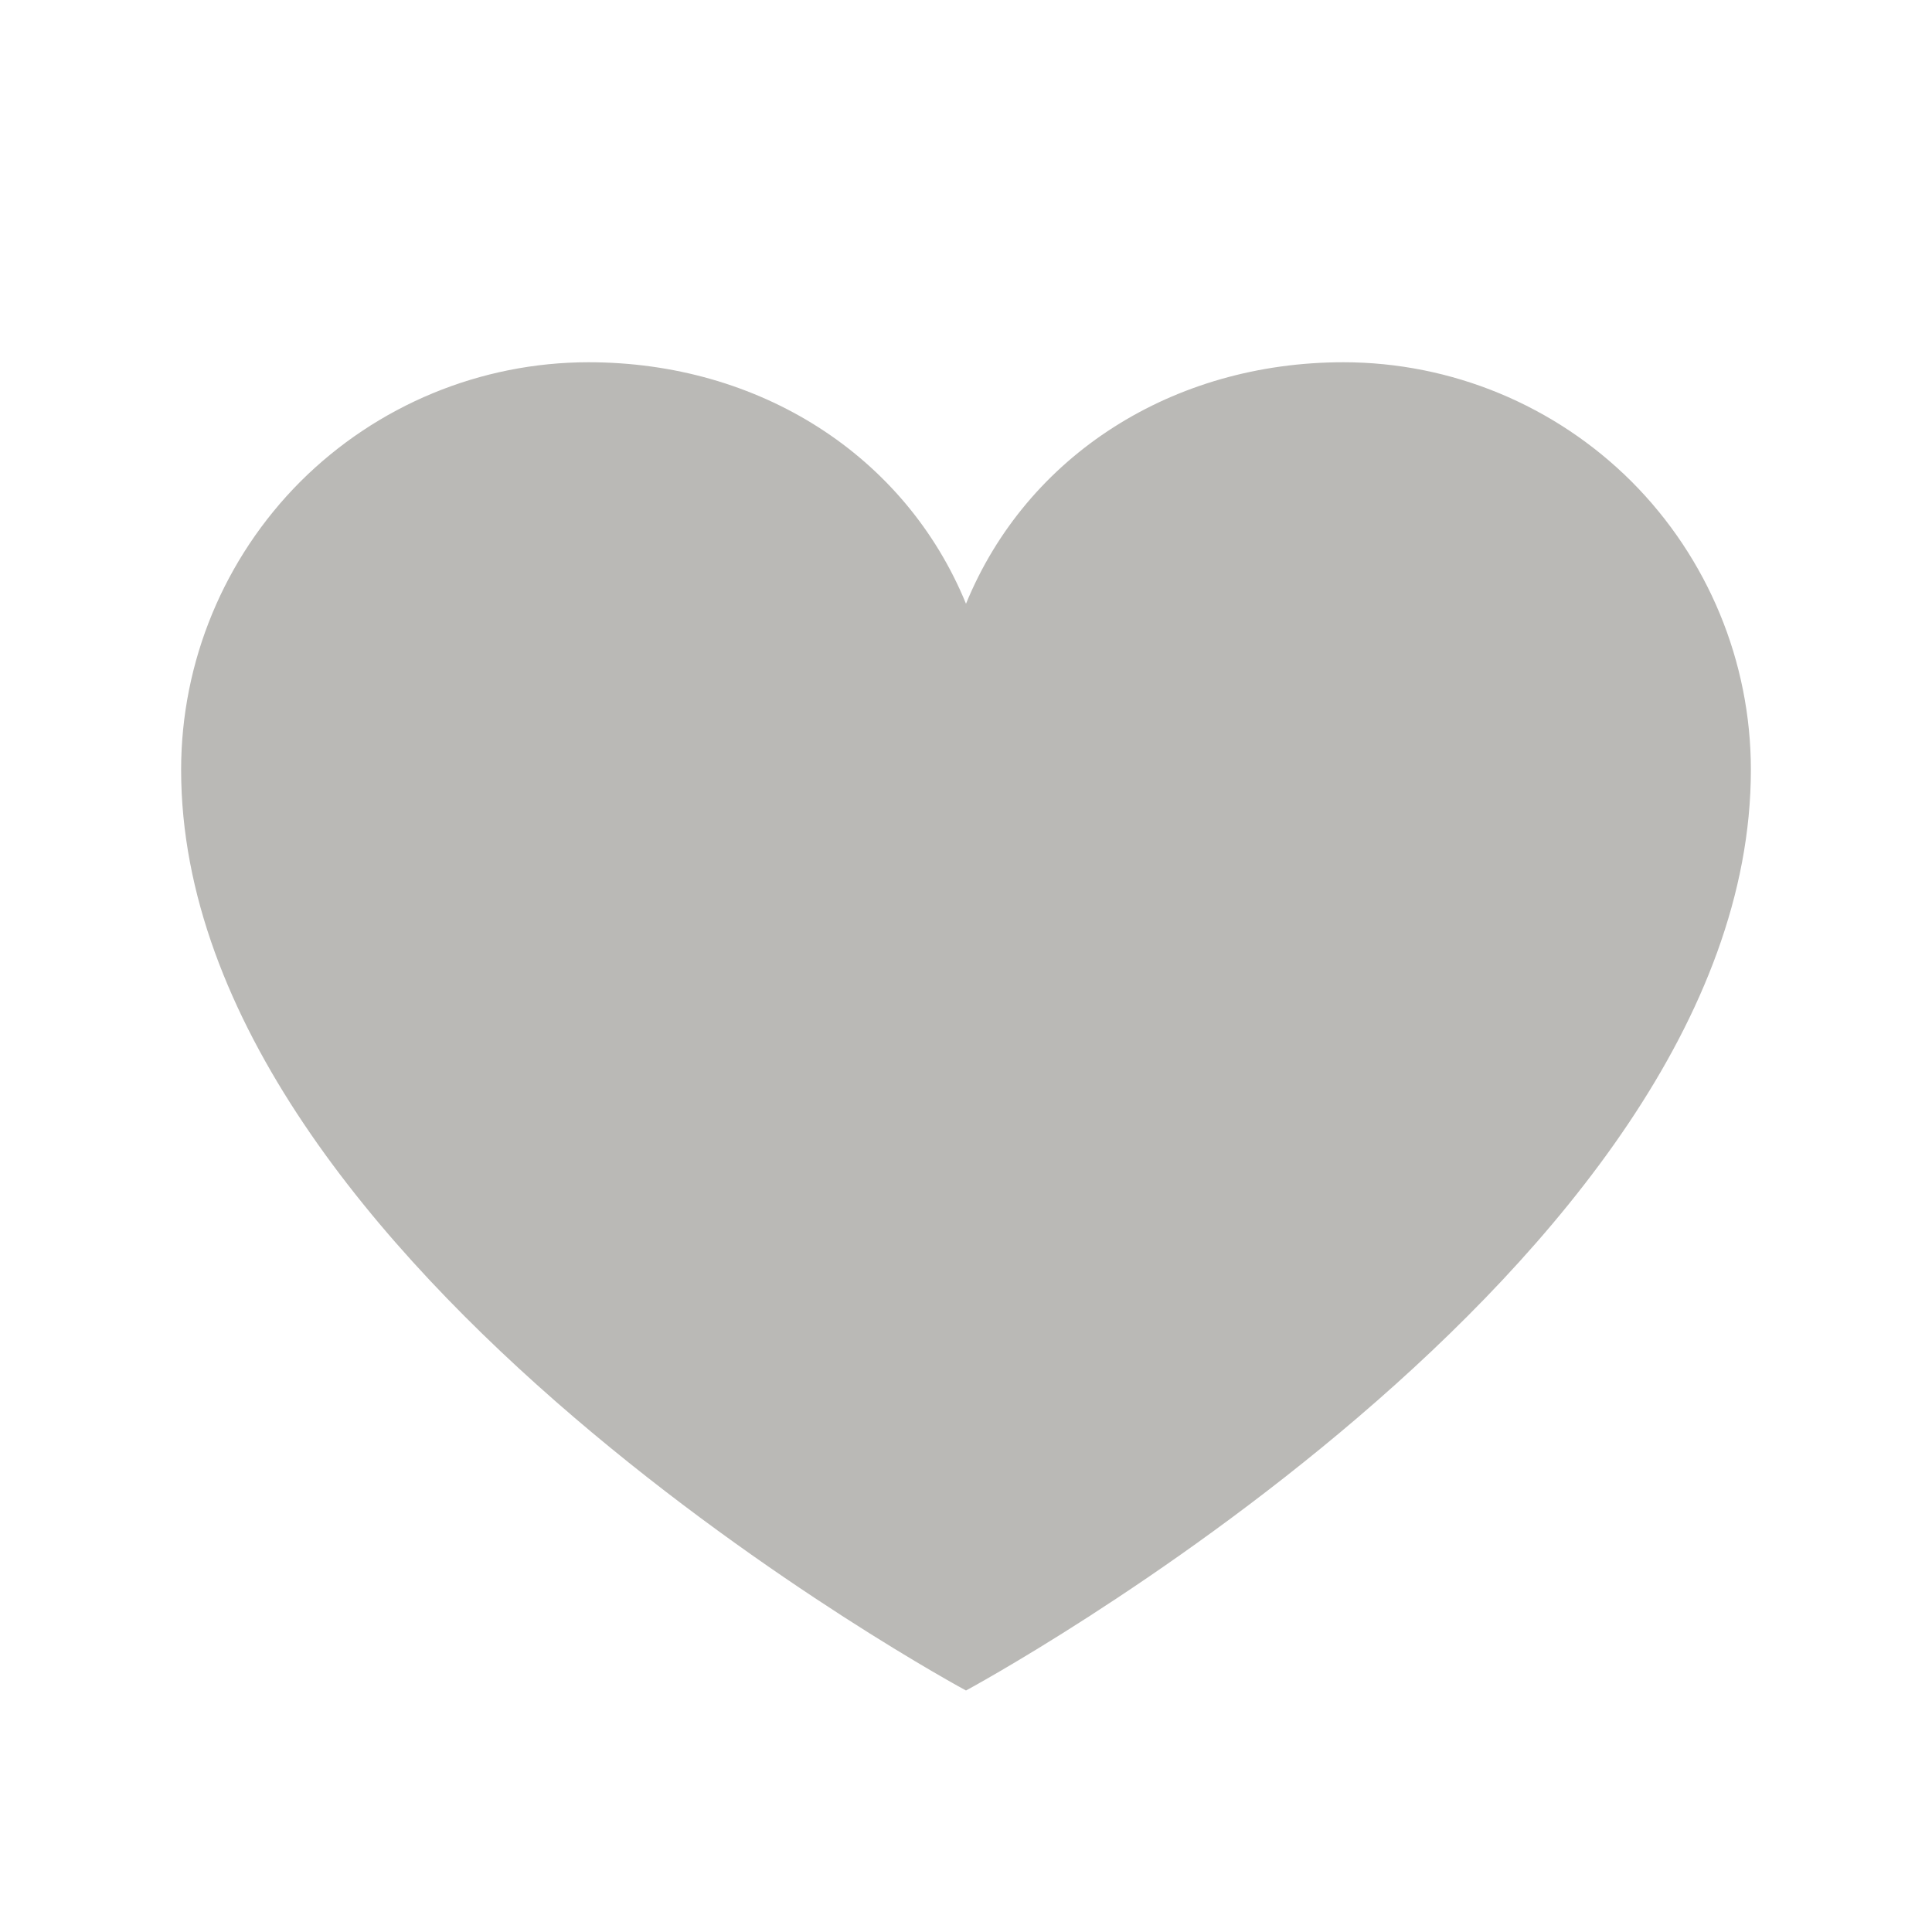 <svg xmlns="http://www.w3.org/2000/svg" fill="none" viewBox="0 0 12 12" height="12" width="12">
<g clip-path="url(#clip0_6984_31120)" id="heart 1">
<path fill="#BAB9B6" d="M6 10.5C6 10.5 1.125 7.875 1.125 4.781C1.125 4.11 1.392 3.466 1.866 2.991C2.341 2.517 2.985 2.25 3.656 2.25C4.715 2.25 5.622 2.827 6 3.75C6.378 2.827 7.285 2.25 8.344 2.25C9.015 2.25 9.659 2.517 10.134 2.991C10.608 3.466 10.875 4.11 10.875 4.781C10.875 7.875 6 10.5 6 10.5Z" id="Vector"></path>
</g>
<defs>
<clipPath id="clip0_6984_31120">
<rect fill="white" height="12" width="12"></rect>
</clipPath>
</defs>
</svg>
